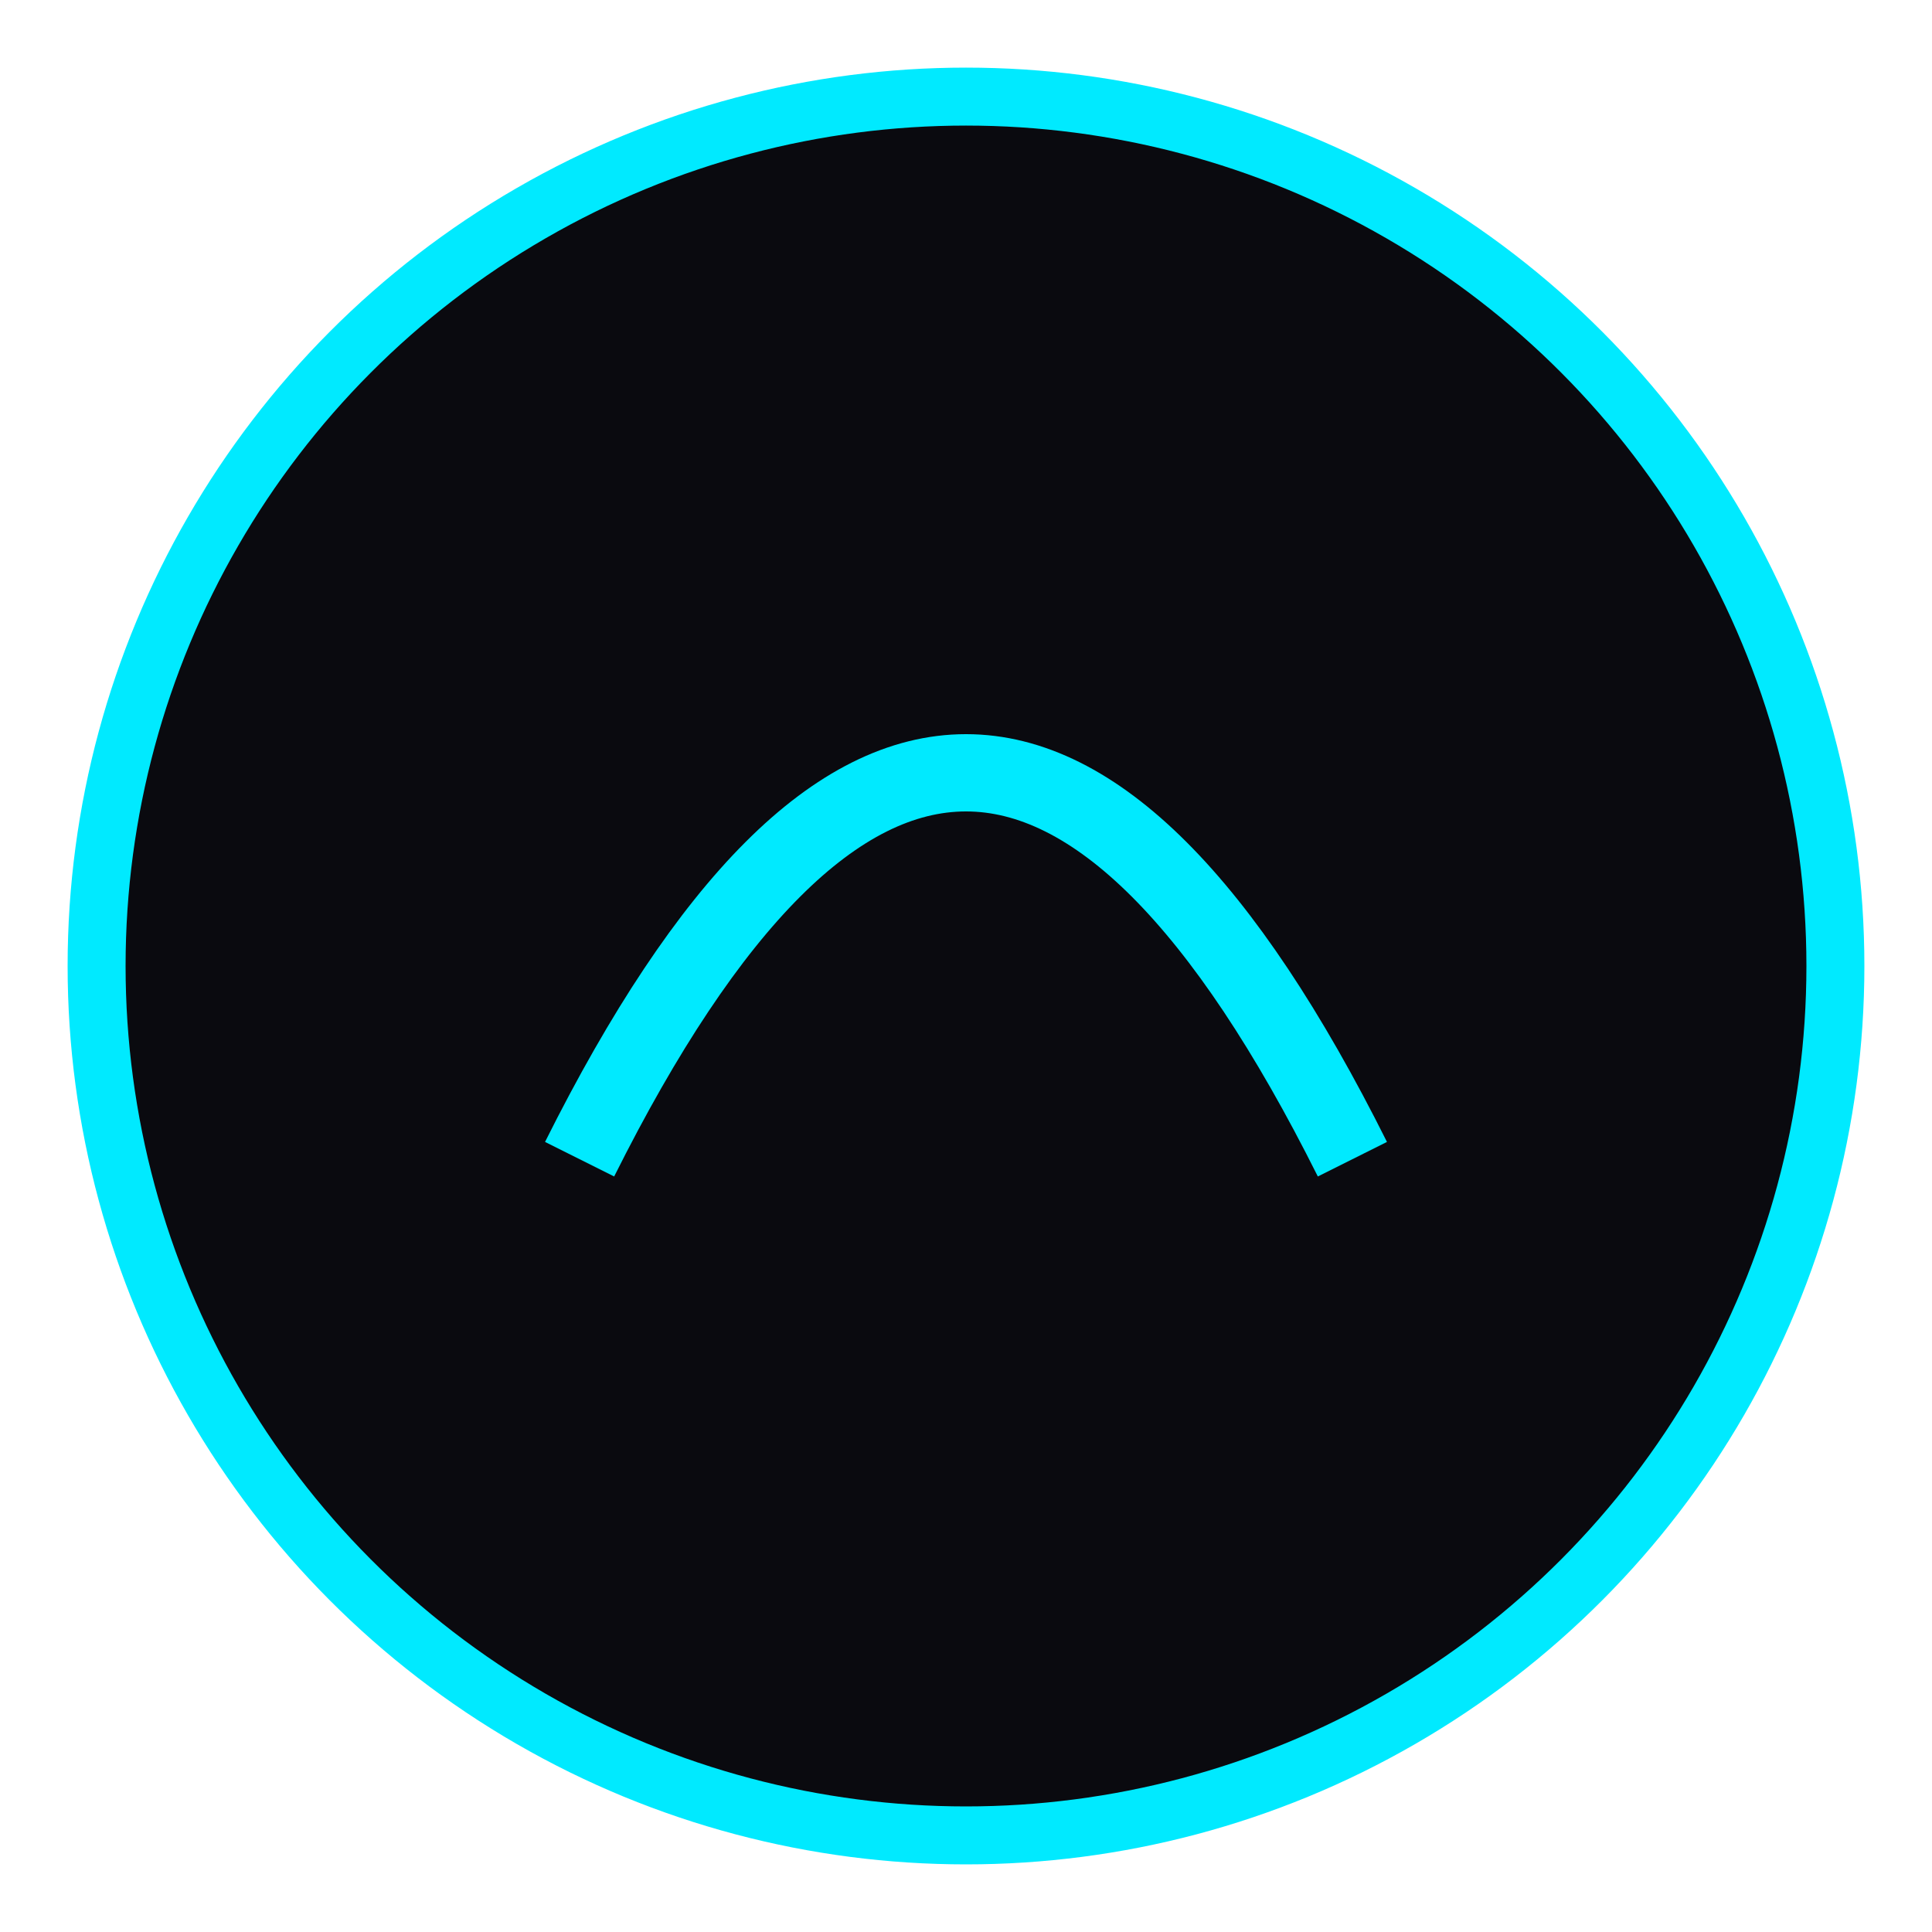 <svg width="140" height="140" viewBox="0 0 200 200" xmlns="http://www.w3.org/2000/svg">
  <circle cx="100" cy="100" r="90" fill="#0a0a0f" stroke="#00eaff" stroke-width="6"
    style="filter: drop-shadow(0 0 10px #00eaff);"/>
  <path d="M60 120 Q100 40 140 120" stroke="#00eaff" stroke-width="8" fill="none"
    style="filter: drop-shadow(0 0 10px #00eaff);"/>
</svg>
